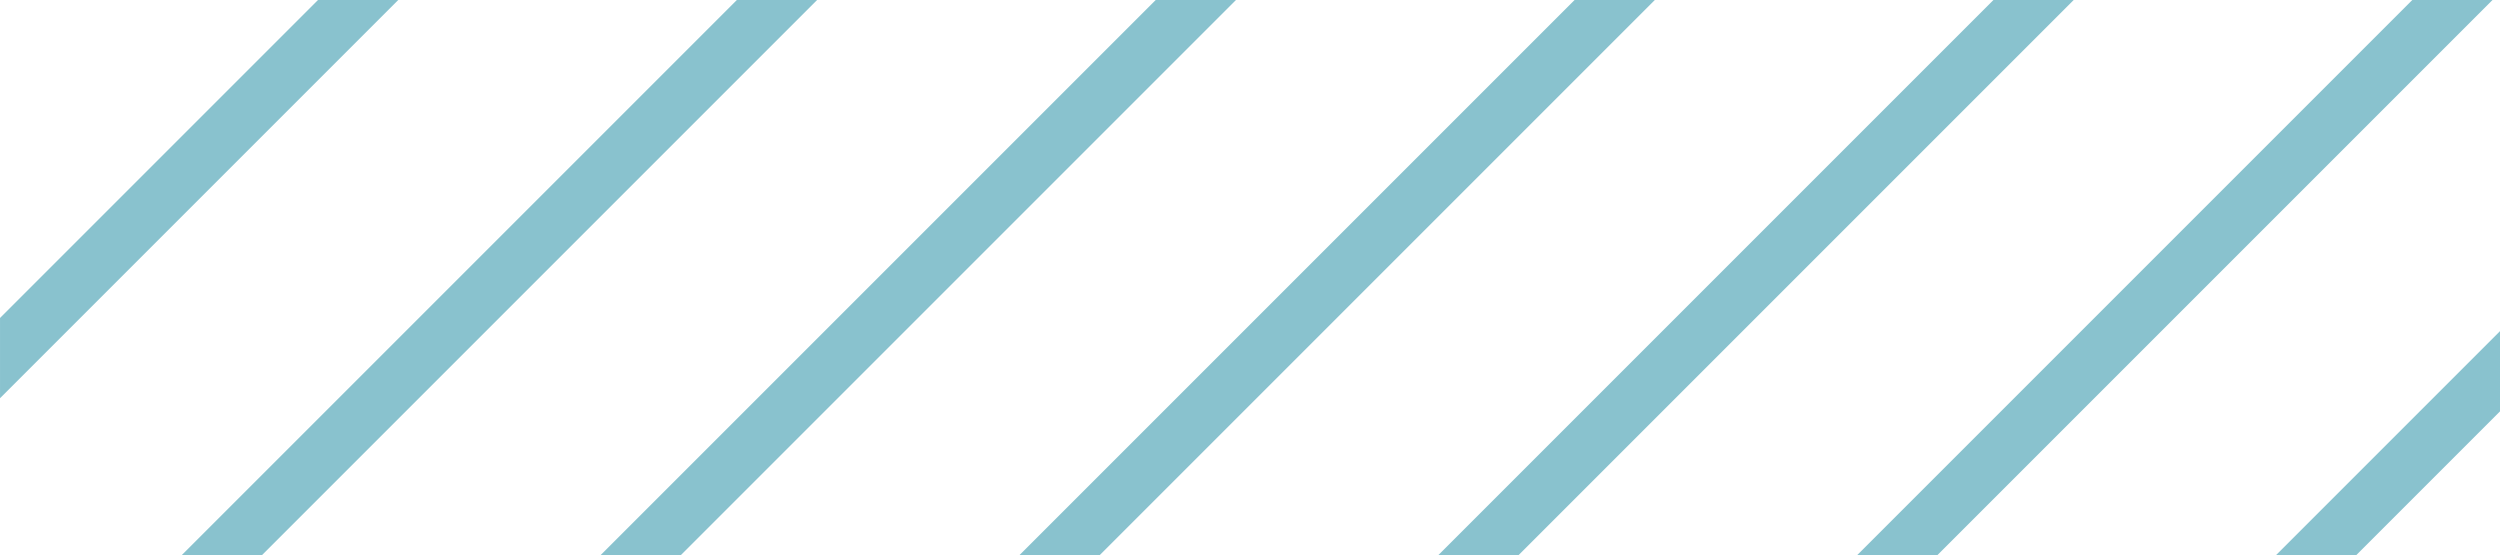 <svg xmlns="http://www.w3.org/2000/svg" xmlns:xlink="http://www.w3.org/1999/xlink" width="132.198" height="29.366" viewBox="0 0 132.198 29.366"><defs><clipPath id="a"><rect width="29.366" height="132.198" transform="translate(0 29.366) rotate(-90)" fill="#67d1da"/></clipPath></defs><g transform="translate(-1186.99 -521.436)"><g transform="translate(1186.991 521.436)"><g transform="translate(0 0)" clip-path="url(#a)"><g transform="translate(-18.96 -6.402)"><line y1="44.298" x2="44.298" fill="none" stroke="#89c2ce" stroke-miterlimit="10" stroke-width="3"/><line y1="44.298" x2="44.298" transform="translate(22.149)" fill="none" stroke="#89c2ce" stroke-miterlimit="10" stroke-width="3"/><line y1="44.298" x2="44.298" transform="translate(44.298)" fill="none" stroke="#89c2ce" stroke-miterlimit="10" stroke-width="3"/><line y1="44.298" x2="44.298" transform="translate(66.447)" fill="none" stroke="#89c2ce" stroke-miterlimit="10" stroke-width="3"/><line y1="44.298" x2="44.298" transform="translate(88.596)" fill="none" stroke="#89c2ce" stroke-miterlimit="10" stroke-width="3"/><line y1="44.298" x2="44.298" transform="translate(110.744)" fill="none" stroke="#89c2ce" stroke-miterlimit="10" stroke-width="3"/><line y1="44.298" x2="44.298" transform="translate(132.893)" fill="none" stroke="#89c2ce" stroke-miterlimit="10" stroke-width="3"/></g></g></g></g></svg>